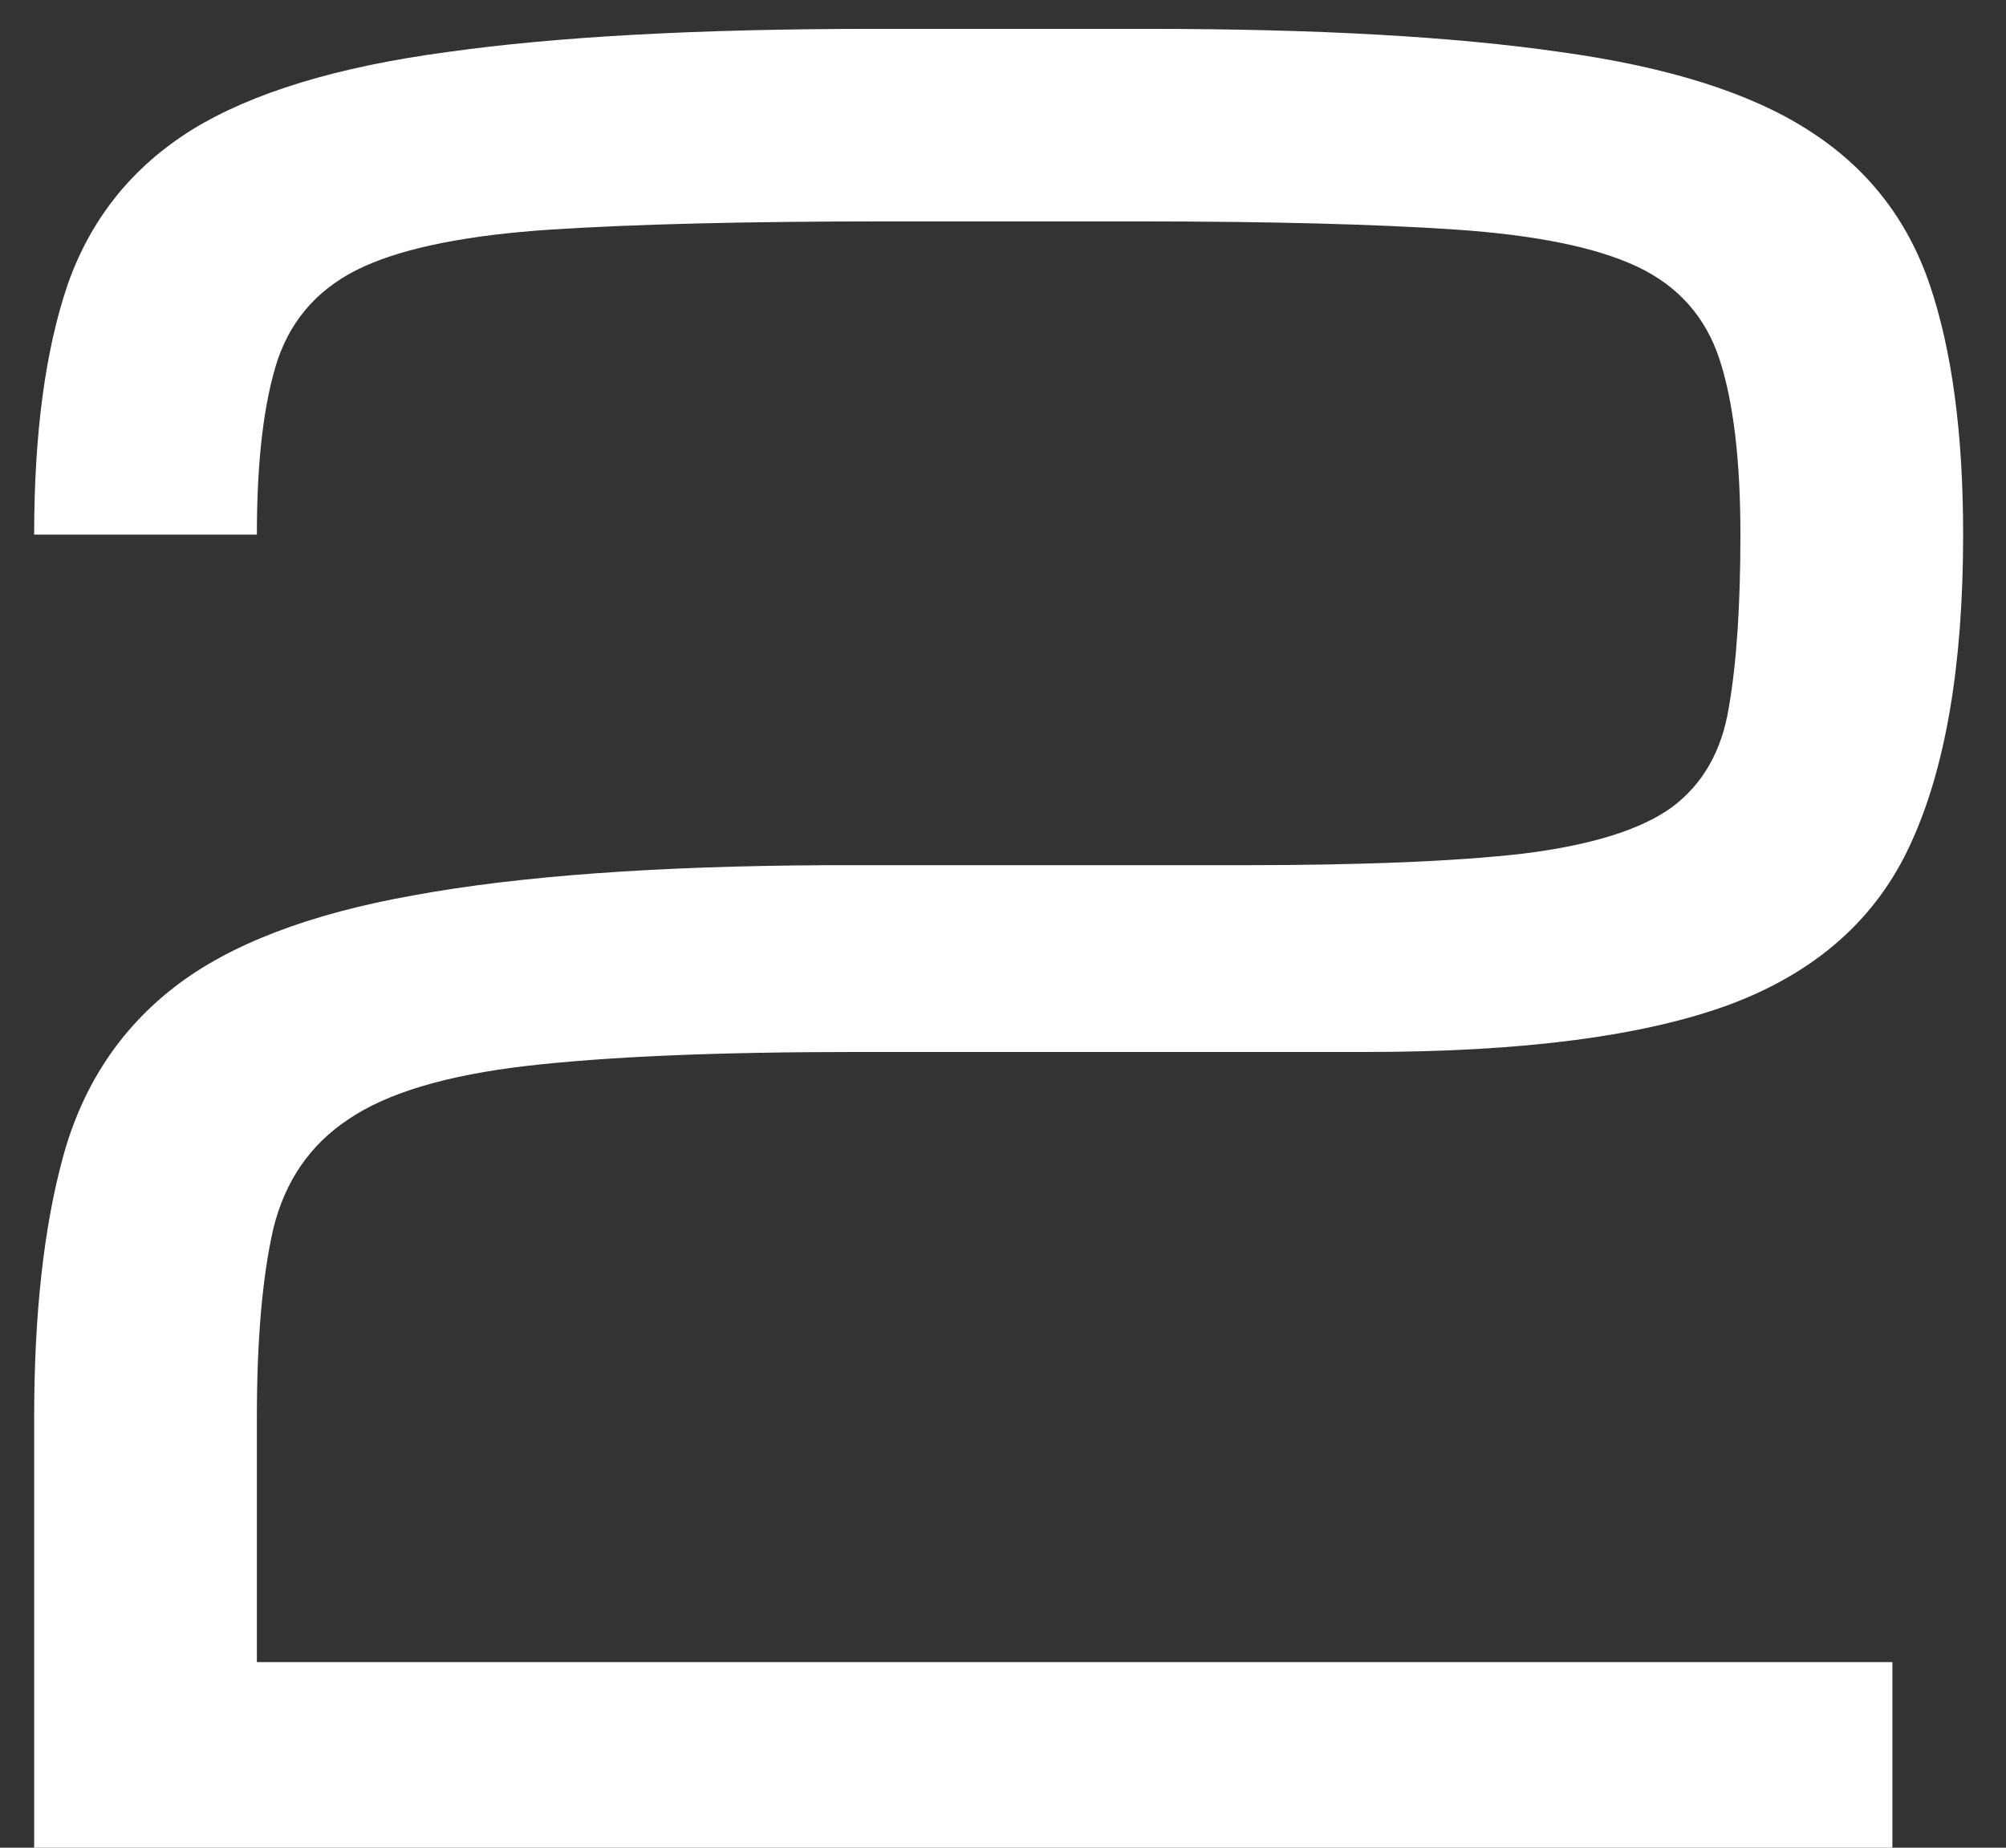 <svg width="38" height="35" viewBox="0 0 38 35" fill="none" xmlns="http://www.w3.org/2000/svg">
<rect x="0" y="0" width="38" height="35" fill="#333333" stroke="none"/>
<path d="M0.647 26.848C0.647 24.885 0.831 23.237 1.197 21.904C1.563 20.571 2.266 19.502 3.306 18.696C4.346 17.891 5.855 17.312 7.833 16.96C9.825 16.594 12.432 16.404 15.655 16.389H23.521C25.806 16.389 27.586 16.316 28.86 16.169C30.149 16.008 31.087 15.715 31.673 15.29C32.259 14.851 32.618 14.221 32.749 13.401C32.896 12.566 32.969 11.475 32.969 10.127C32.969 8.721 32.837 7.615 32.574 6.809C32.31 6.003 31.79 5.417 31.014 5.051C30.237 4.685 29.087 4.451 27.564 4.348C26.055 4.246 24.048 4.194 21.544 4.194H16.753C14.131 4.194 12.029 4.246 10.447 4.348C8.88 4.451 7.693 4.685 6.888 5.051C6.082 5.417 5.54 6.003 5.262 6.809C4.998 7.615 4.866 8.721 4.866 10.127H0.647C0.647 8.208 0.86 6.626 1.285 5.381C1.724 4.136 2.508 3.162 3.636 2.458C4.778 1.755 6.39 1.265 8.47 0.986C10.55 0.693 13.238 0.547 16.534 0.547H21.763C24.942 0.547 27.542 0.693 29.564 0.986C31.585 1.265 33.145 1.755 34.244 2.458C35.357 3.162 36.126 4.136 36.551 5.381C36.976 6.626 37.188 8.208 37.188 10.127C37.188 12.588 36.858 14.536 36.199 15.972C35.555 17.393 34.412 18.411 32.772 19.026C31.145 19.627 28.846 19.927 25.872 19.927H16.204C13.582 19.927 11.509 20.015 9.986 20.19C8.462 20.366 7.334 20.703 6.602 21.201C5.87 21.685 5.394 22.38 5.174 23.289C4.969 24.197 4.866 25.383 4.866 26.848V31.484H35.848V35H0.647V26.848Z" fill="white"/>
</svg>
